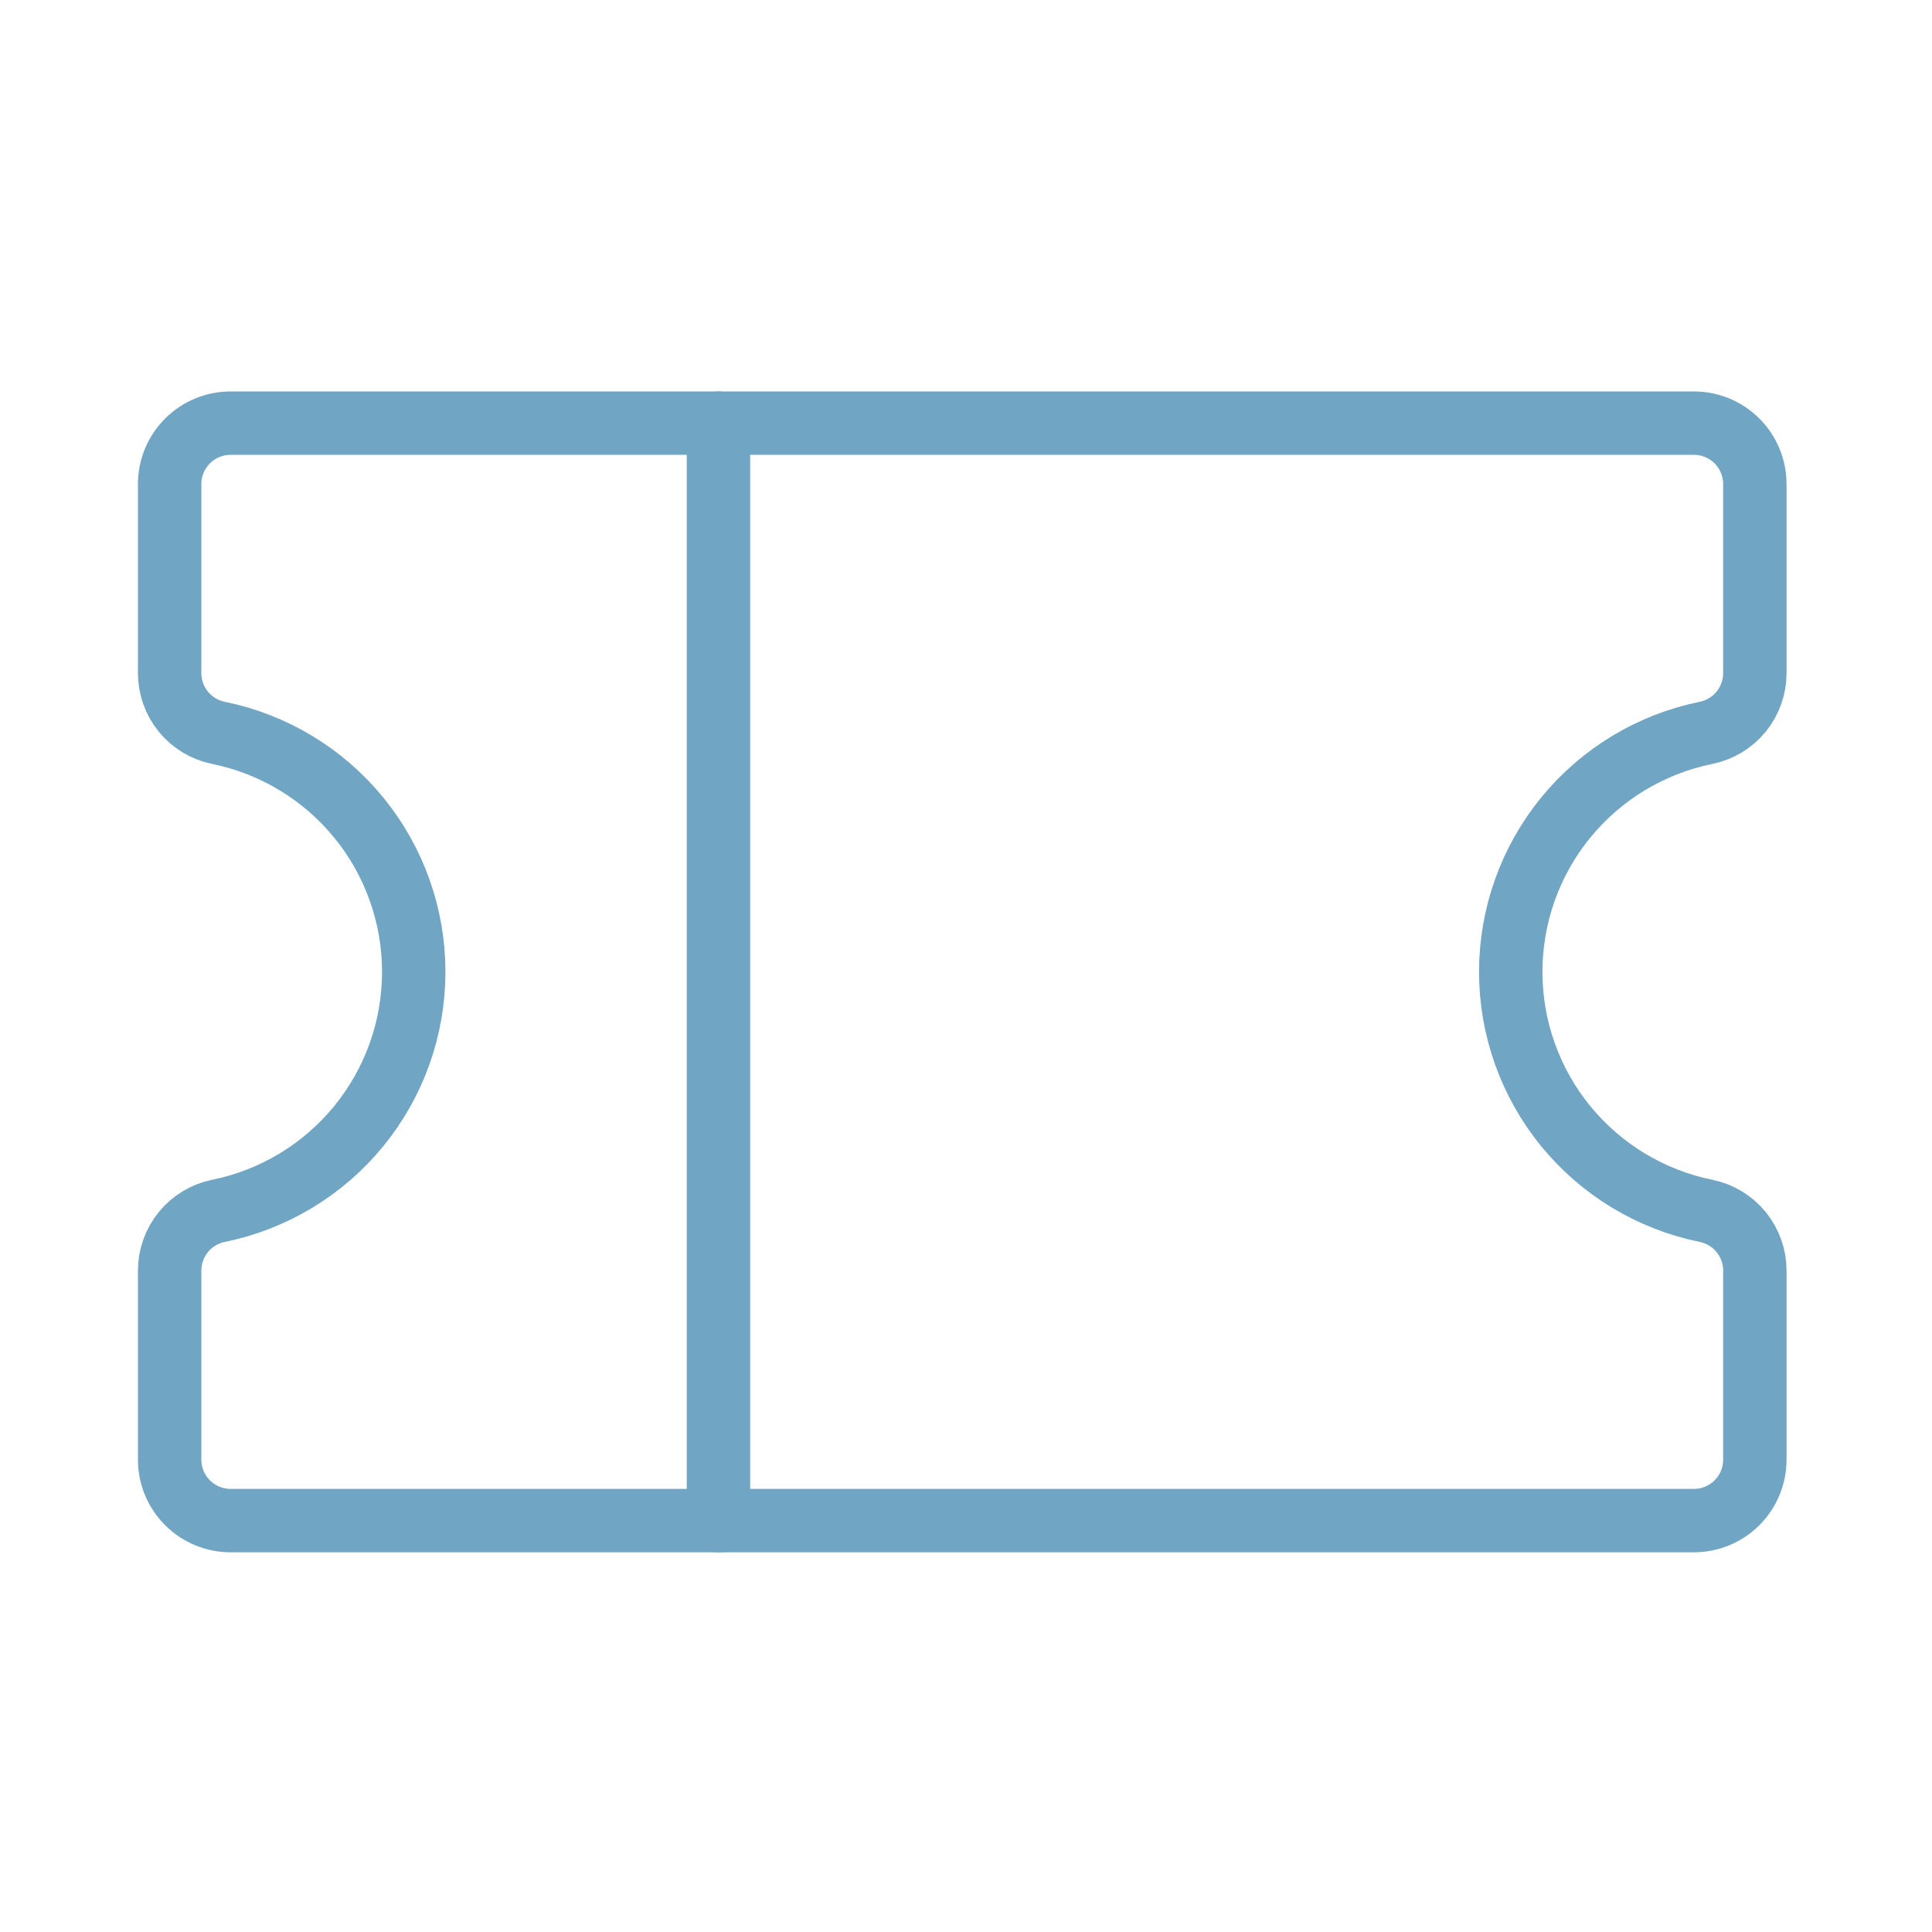 <svg width="65" height="65" viewBox="0 0 65 65" fill="none" xmlns="http://www.w3.org/2000/svg">
<g clip-path="url(#clip0_3858_35890)">
<path d="M24.172 14.236V51.159" stroke="#70A5C3" stroke-width="2.133" stroke-linecap="round" stroke-linejoin="round"/>
<path d="M5.707 42.746C5.708 42.274 5.871 41.816 6.17 41.45C6.469 41.084 6.885 40.833 7.348 40.738C9.203 40.362 10.87 39.355 12.068 37.89C13.266 36.425 13.92 34.59 13.92 32.697C13.92 30.805 13.266 28.97 12.068 27.505C10.87 26.039 9.203 25.033 7.348 24.656C6.885 24.562 6.469 24.311 6.17 23.945C5.871 23.579 5.708 23.121 5.707 22.649V16.287C5.707 15.743 5.923 15.221 6.308 14.837C6.693 14.452 7.214 14.236 7.758 14.236H56.989C57.533 14.236 58.055 14.452 58.44 14.837C58.824 15.221 59.04 15.743 59.04 16.287V22.649C59.04 23.121 58.876 23.579 58.577 23.945C58.278 24.311 57.862 24.562 57.399 24.656C55.544 25.033 53.877 26.039 52.679 27.505C51.481 28.97 50.827 30.805 50.827 32.697C50.827 34.59 51.481 36.425 52.679 37.89C53.877 39.355 55.544 40.362 57.399 40.738C57.862 40.833 58.278 41.084 58.577 41.45C58.876 41.816 59.04 42.274 59.04 42.746V49.108C59.04 49.652 58.824 50.173 58.44 50.558C58.055 50.943 57.533 51.159 56.989 51.159H7.758C7.214 51.159 6.693 50.943 6.308 50.558C5.923 50.173 5.707 49.652 5.707 49.108V42.746Z" stroke="#70A5C3" stroke-width="2.133" stroke-linecap="round" stroke-linejoin="round"/>
</g>
<defs>
<clipPath id="clip0_3858_35890">
<rect width="64" height="64" fill="white" transform="translate(0.375 0.699)"/>
</clipPath>
</defs>
</svg>
